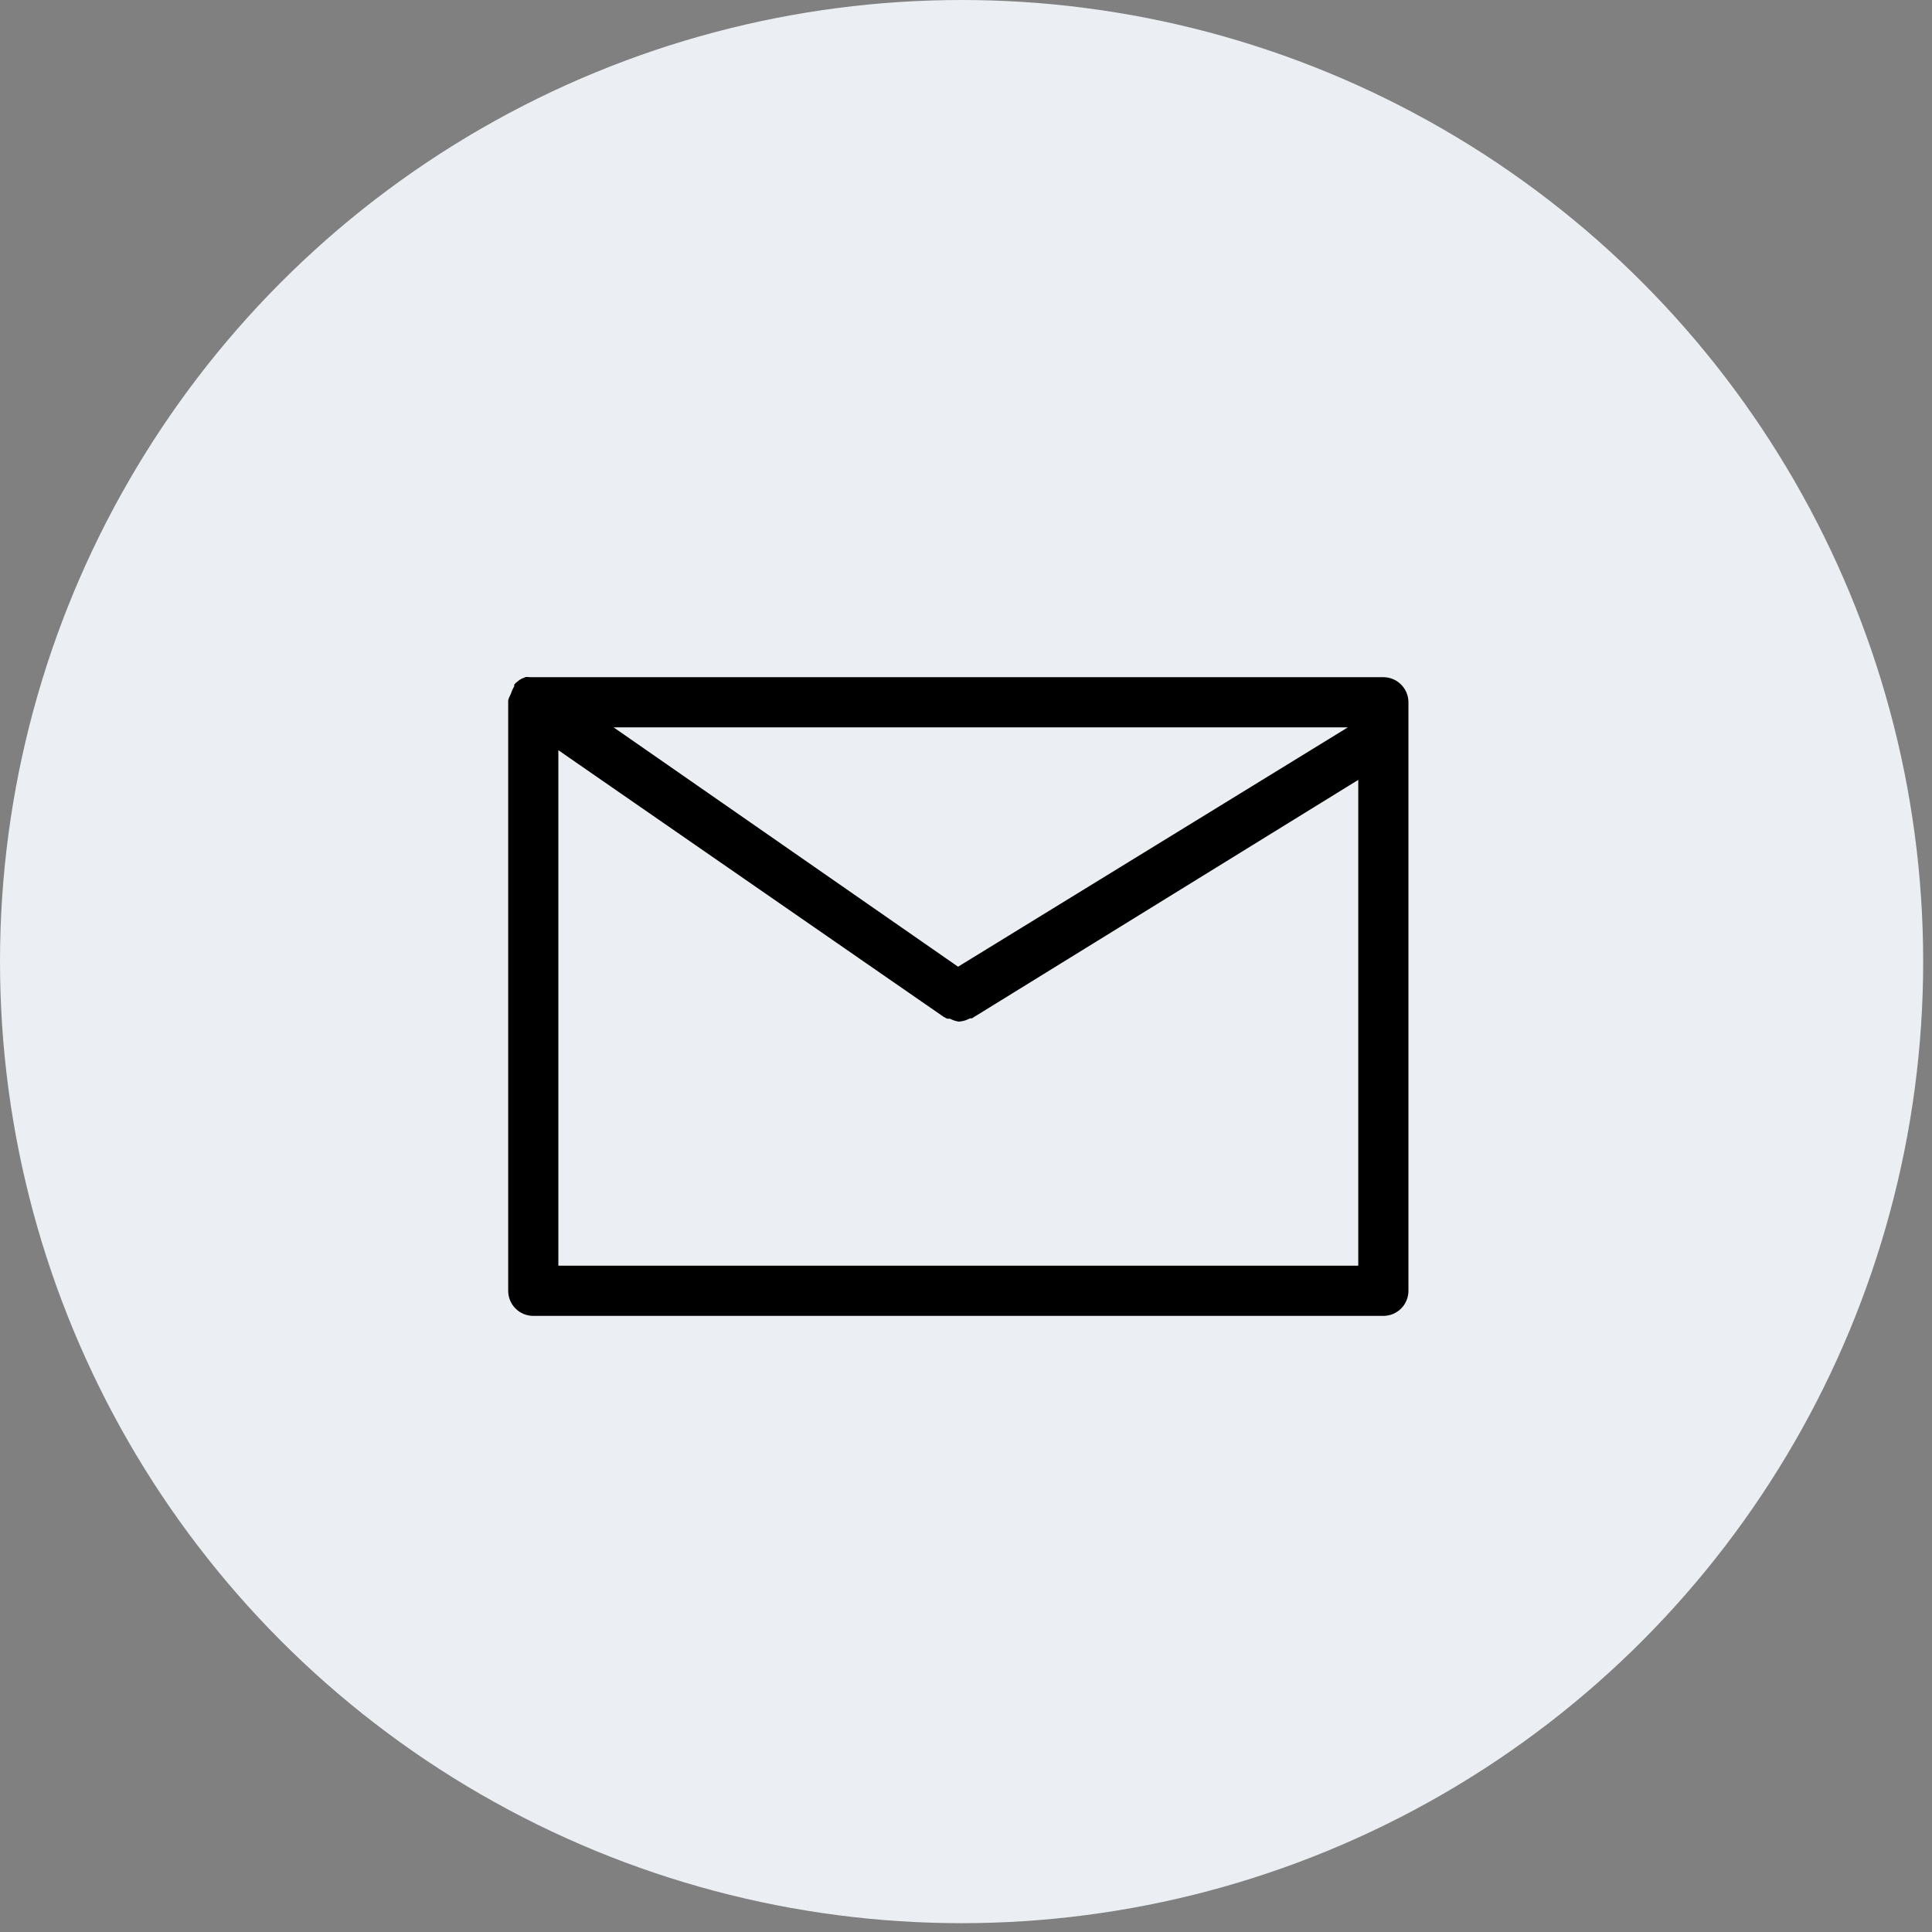 <svg width="127" height="127" viewBox="0 0 127 127" fill="none" xmlns="http://www.w3.org/2000/svg">
<rect x="0" y="0" width="127" height="127" fill="#808080" stroke="none"/>
<circle cx="63.21" cy="63.21" r="61.71" fill="#EBEEF3" stroke="#EBEEF3" stroke-width="3"/>
<path d="M34.849 44.263L34.866 44.265H34.883H35.055H90.935C91.439 44.265 91.922 44.465 92.278 44.822C92.634 45.178 92.834 45.661 92.834 46.164V84.851C92.834 85.355 92.634 85.838 92.278 86.194C91.922 86.55 91.439 86.75 90.935 86.75H35.055C34.551 86.75 34.068 86.55 33.712 86.194C33.356 85.838 33.156 85.355 33.156 84.851V46.164V45.985C33.203 45.827 33.265 45.675 33.342 45.529L33.352 45.509L33.359 45.487C33.399 45.361 33.45 45.239 33.513 45.123L33.551 45.052L33.541 44.973C33.538 44.955 33.537 44.938 33.537 44.92L33.598 44.858L33.609 44.848L33.618 44.836C33.694 44.74 33.783 44.656 33.885 44.587L33.898 44.578L33.91 44.567C33.988 44.498 34.075 44.44 34.169 44.394L34.496 44.259C34.613 44.246 34.732 44.247 34.849 44.263ZM62.852 63.155L62.987 63.249L63.126 63.163L86.961 48.527L87.715 48.064H86.83H41.932H41.135L41.79 48.519L62.852 63.155ZM36.954 82.701V82.951H37.204H88.786H89.036V82.701V52.161V51.713L88.655 51.948L63.956 67.192H63.876H63.819L63.767 67.217C63.53 67.332 63.272 67.397 63.008 67.406C62.81 67.378 62.616 67.32 62.433 67.236L62.383 67.213H62.329H62.208C62.104 67.168 62.003 67.116 61.904 67.059L37.346 50.064L36.954 49.792V50.27V82.701Z" fill="black" stroke="#EBEEF3" stroke-width="0.5"/>
</svg>
